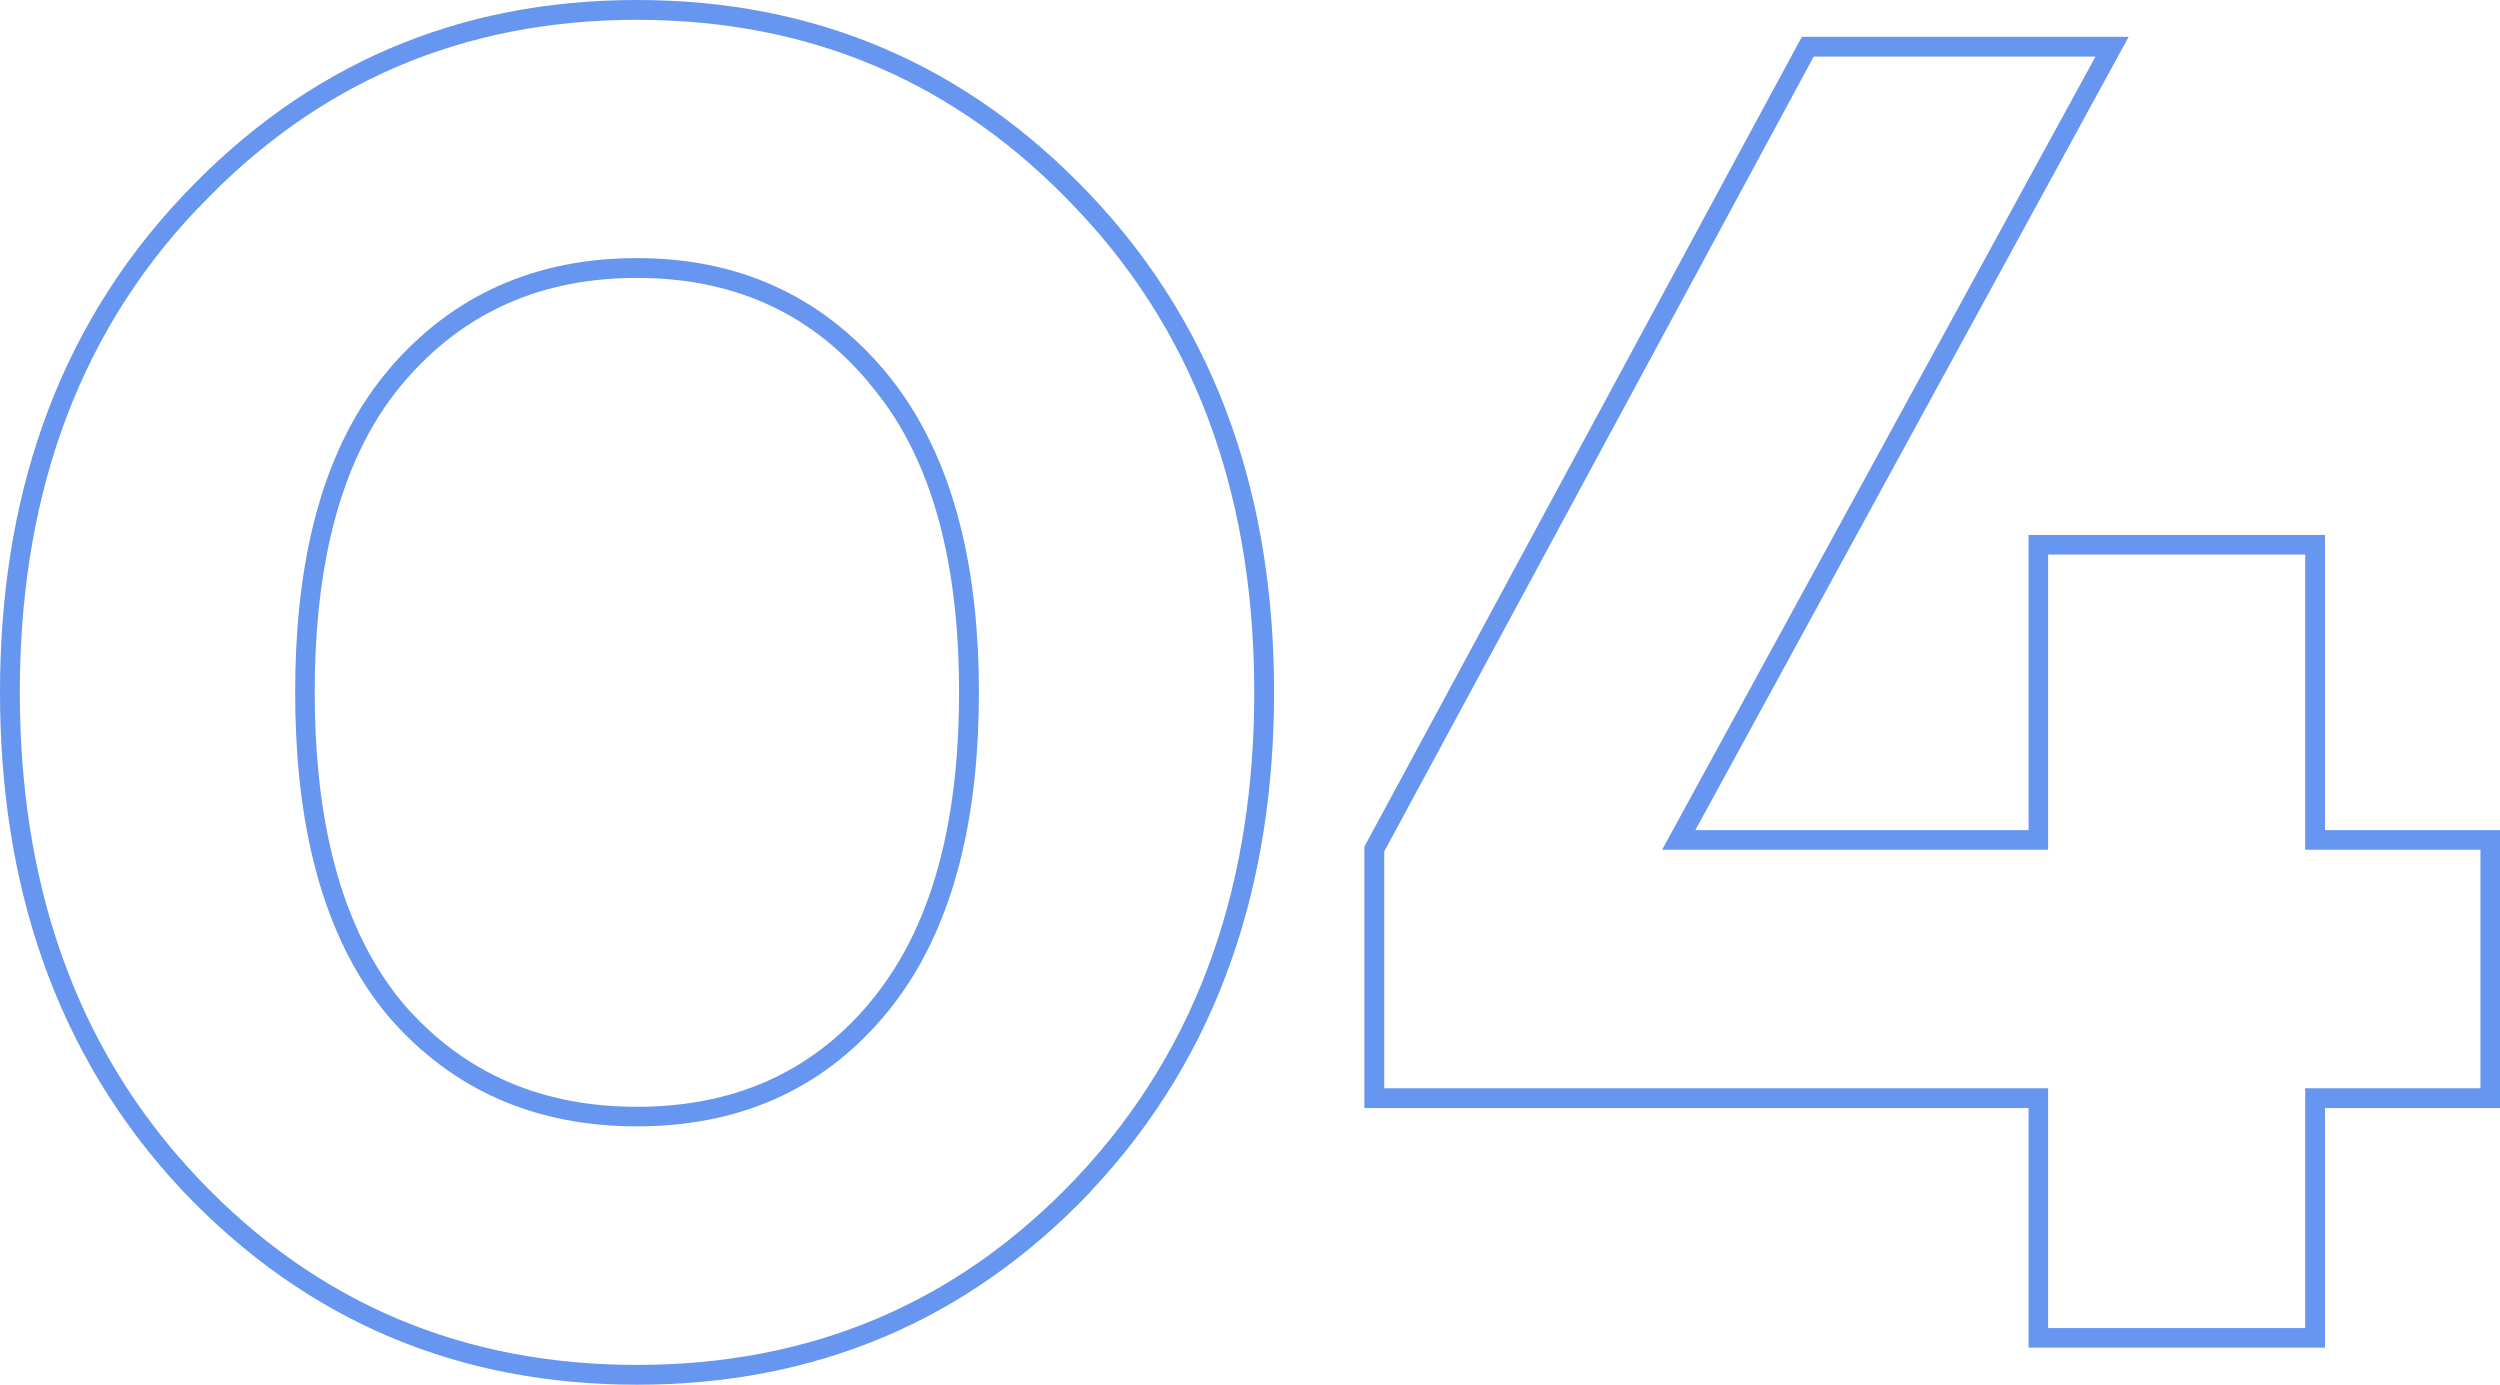 <?xml version="1.0" encoding="UTF-8"?> <!-- Creator: CorelDRAW 2021.5 --> <svg xmlns="http://www.w3.org/2000/svg" xmlns:xlink="http://www.w3.org/1999/xlink" xmlns:xodm="http://www.corel.com/coreldraw/odm/2003" xml:space="preserve" width="417.019mm" height="230.981mm" style="shape-rendering:geometricPrecision; text-rendering:geometricPrecision; image-rendering:optimizeQuality; fill-rule:evenodd; clip-rule:evenodd" viewBox="0 0 4677.63 2590.87"> <defs> <style type="text/css"> <![CDATA[ .fil0 {fill:#6696EF} ]]> </style> </defs> <g id="Слой_x0020_1">  <path class="fil0" d="M342.82 2229.28l0.48 0.48c230.63,242.19 514.23,361.11 848.38,361.11 334.15,0 618.23,-118.93 848.86,-361.11l0 -0.48c244.11,-259.04 343.3,-581.15 343.3,-934.08 0,-351.96 -99.19,-672.63 -343.3,-930.23 -230.63,-243.63 -513.74,-364.97 -848.86,-364.97 -335.11,0 -618.23,121.33 -848.38,364.97 -244.11,257.6 -343.3,578.26 -343.3,930.23 0,352.93 99.19,675.04 342.82,934.08l0 0zm27.45 -25.04c-238.33,-251.82 -333.19,-565.75 -333.19,-909.04 0,-341.85 94.85,-654.82 332.71,-905.19l0.48 0c222.45,-236.41 496.89,-352.93 821.41,-352.93 325,0 598.97,116.52 821.9,352.93l0.48 0.48c237.85,249.89 332.71,562.86 332.71,904.71 0,343.3 -94.85,657.23 -333.19,909.04 -222.93,235.45 -497.86,349.56 -821.9,349.56 -323.56,0 -598.49,-114.11 -821.41,-349.56zm354.85 -1509.94c-137.7,163.22 -172.85,393.86 -172.85,600.89 0,208.96 35.63,440.08 173.33,605.23l0.48 0.48c121.82,141.56 279.74,206.56 465.6,206.56 185.37,0 342.82,-64.52 462.71,-206.56 140.11,-165.63 177.19,-395.3 177.19,-605.71 0,-208.96 -37.56,-436.71 -176.71,-601.86 -120.85,-142.52 -276.37,-210.41 -463.19,-210.41 -186.82,0 -344.74,66.93 -466.08,210.41l-0.48 0.96 0 0zm28.89 22.63c114.11,-134.82 261.45,-196.93 437.67,-196.93 175.26,0 322.11,61.63 434.78,196.93l0 0.48c134.33,155.52 168.04,378.93 168.04,577.78 0,200.78 -34.19,423.71 -168.04,581.63l-0.48 0.96 0 0c-112.67,133.37 -260,193.08 -434.3,193.08 -174.78,0 -322.59,-60.19 -437.67,-193.56 -131.93,-158.41 -165.15,-382.3 -165.15,-582.12 0,-197.89 32.74,-421.78 165.15,-578.26l0 -0zm3041.54 1804.61l554.67 0 0 -448.26 327.41 0 0 -520.01 -327.41 0 0 -552.26 -554.67 0 0 552.26 -623.52 0 810.82 -1484.42 -611.49 0 -818.53 1515.23 0 489.19 1242.71 0 0 448.26 0 0zm-685.63 -931.68l722.23 0 0 -552.26 481 0 0 552.26 327.89 0 0 446.34 -327.89 0 0 448.74 -481 0 0 -448.74 -1242.23 0 0 -442.97 803.6 -1487.31 527.23 0 -810.82 1483.94 0 0z"></path> </g> </svg> 